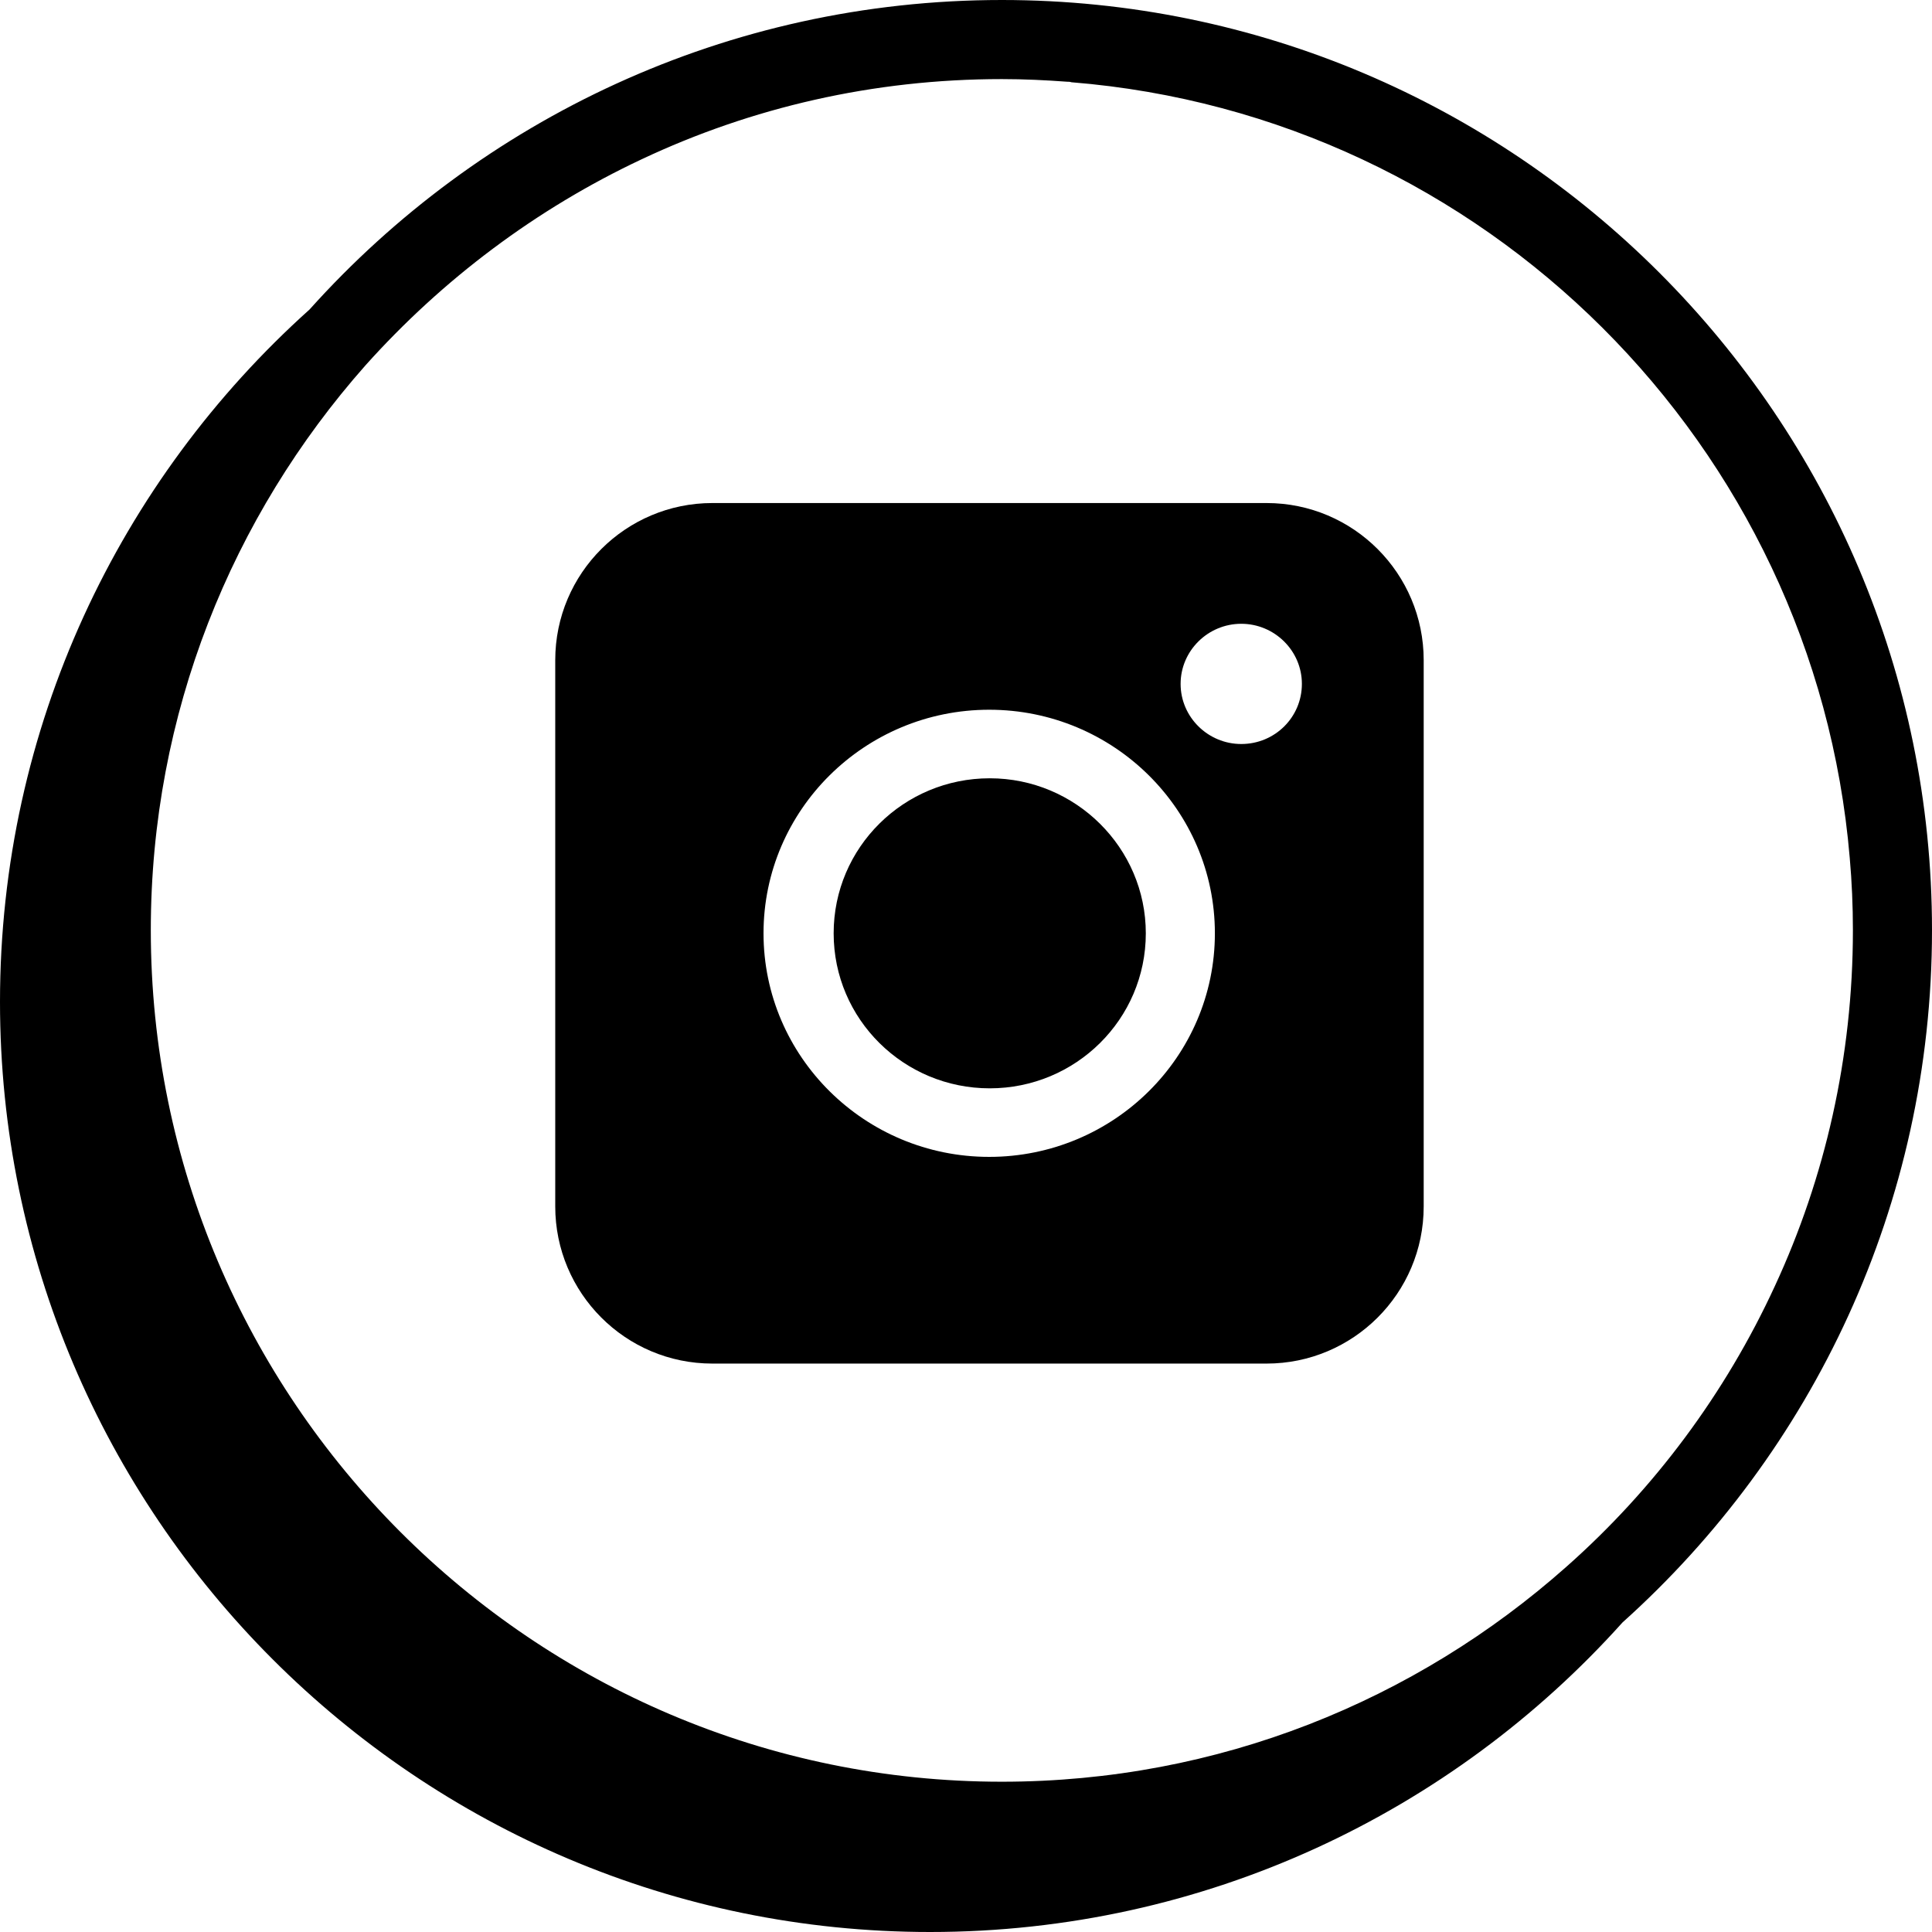 <svg xmlns="http://www.w3.org/2000/svg" width="36.64" height="36.64" viewBox="0 0 36.64 36.64"><defs><style>.c{fill-rule:evenodd;}</style></defs><g id="a"></g><g id="b"><path class="c" d="M13.51,9.54c-1.64,0-2.98,1.33-2.98,2.98v10.36c0,1.64,1.33,2.98,2.98,2.98h10.51c1.64,0,2.98-1.33,2.98-2.98V12.52c0-1.64-1.33-2.98-2.98-2.98H13.51Zm10.03,4.57c.64,0,1.15-.51,1.15-1.14s-.52-1.14-1.15-1.14-1.15,.51-1.15,1.14,.52,1.14,1.15,1.14Zm-1.81,3.59c0-1.62-1.33-2.94-2.96-2.94s-2.96,1.31-2.96,2.94,1.33,2.94,2.96,2.94,2.96-1.31,2.96-2.94Zm-2.97-4.24c-2.36,0-4.28,1.9-4.28,4.24s1.92,4.24,4.28,4.24,4.28-1.9,4.28-4.24-1.92-4.24-4.28-4.24Z"></path><path d="M19,0C13.79,0,9.1,2.27,5.87,5.87,2.27,9.1,0,13.79,0,19c0,9.73,7.91,17.64,17.64,17.64,5.21,0,9.9-2.27,13.13-5.87,3.6-3.23,5.87-7.92,5.87-13.13C36.64,7.91,28.73,0,19,0Zm10.71,29.71c-2.86,2.54-6.6,4.08-10.71,4.08-8.9,0-16.14-7.25-16.14-16.15,0-4.11,1.54-7.85,4.07-10.71,1.46-1.63,3.24-2.97,5.24-3.91,2.08-.98,4.39-1.52,6.83-1.52,.42,0,.83,.02,1.24,.05,.03,0,.05,0,.08,.01,7.83,.63,14.1,6.88,14.76,14.71,.04,.45,.06,.91,.06,1.37,0,2.41-.53,4.7-1.48,6.75-.94,2.04-2.29,3.85-3.95,5.32Z"></path></g></svg>